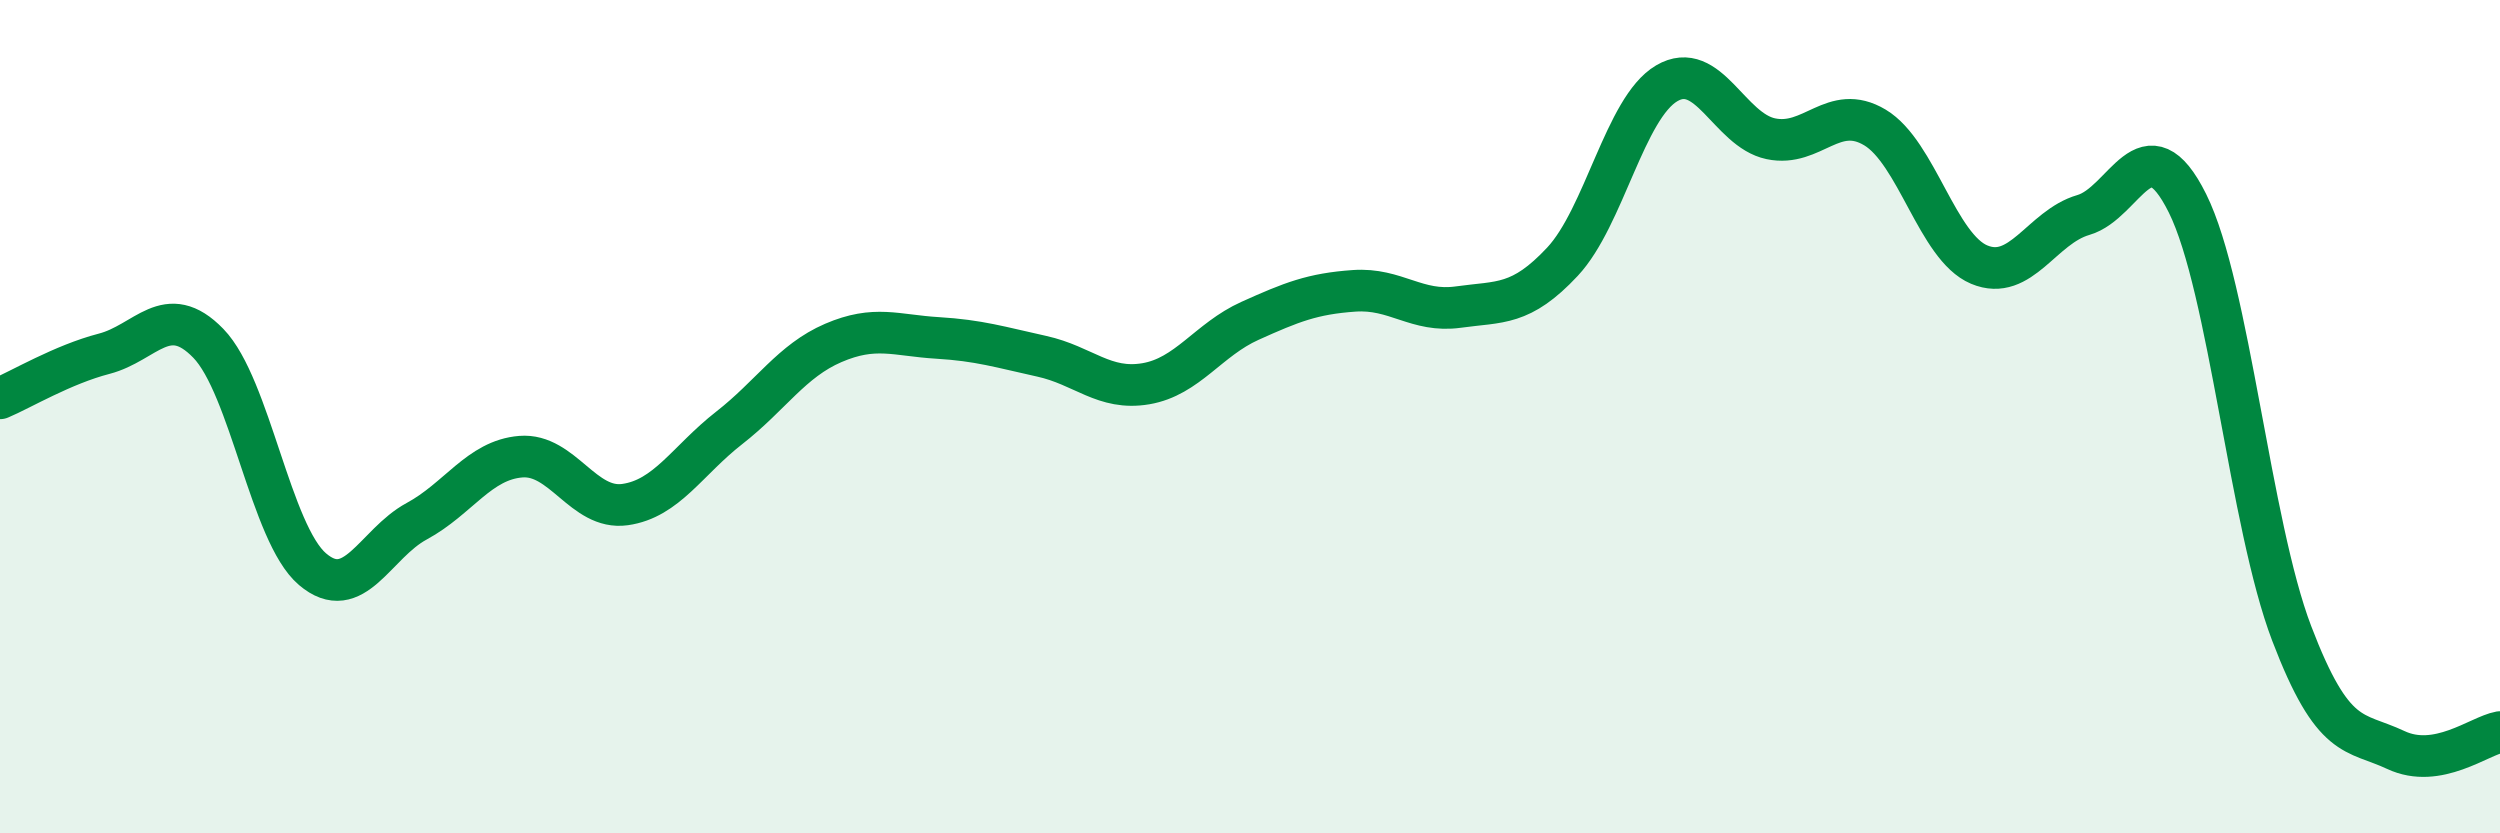 
    <svg width="60" height="20" viewBox="0 0 60 20" xmlns="http://www.w3.org/2000/svg">
      <path
        d="M 0,9.56 C 0.5,9.35 1.5,8.75 2.5,8.49 C 3.5,8.23 4,7.21 5,8.24 C 6,9.27 6.5,12.81 7.5,13.66 C 8.5,14.51 9,13.05 10,12.51 C 11,11.97 11.5,11.04 12.5,10.96 C 13.5,10.88 14,12.25 15,12.11 C 16,11.97 16.5,11.05 17.5,10.27 C 18.5,9.49 19,8.66 20,8.23 C 21,7.8 21.5,8.05 22.5,8.11 C 23.5,8.17 24,8.33 25,8.55 C 26,8.77 26.5,9.38 27.5,9.21 C 28.5,9.04 29,8.15 30,7.7 C 31,7.25 31.5,7.05 32.5,6.98 C 33.5,6.91 34,7.51 35,7.37 C 36,7.23 36.5,7.35 37.5,6.28 C 38.5,5.21 39,2.59 40,2 C 41,1.41 41.5,3.12 42.5,3.33 C 43.5,3.54 44,2.46 45,3.06 C 46,3.66 46.5,5.93 47.5,6.35 C 48.5,6.77 49,5.45 50,5.16 C 51,4.87 51.5,2.87 52.5,4.88 C 53.5,6.89 54,12.58 55,15.2 C 56,17.82 56.5,17.53 57.5,18 C 58.5,18.47 59.5,17.66 60,17.57L60 20L0 20Z"
        fill="#008740"
        opacity="0.1"
        stroke-linecap="round"
        stroke-linejoin="round"
      />
      <path
        d="M 0,9.56 C 0.5,9.35 1.5,8.75 2.5,8.49 C 3.5,8.23 4,7.21 5,8.24 C 6,9.27 6.5,12.81 7.5,13.66 C 8.5,14.51 9,13.05 10,12.51 C 11,11.97 11.5,11.04 12.5,10.96 C 13.5,10.88 14,12.25 15,12.11 C 16,11.97 16.5,11.05 17.5,10.27 C 18.5,9.49 19,8.66 20,8.23 C 21,7.8 21.5,8.05 22.5,8.11 C 23.5,8.17 24,8.33 25,8.55 C 26,8.77 26.5,9.38 27.5,9.21 C 28.5,9.04 29,8.15 30,7.7 C 31,7.25 31.5,7.05 32.5,6.98 C 33.5,6.91 34,7.51 35,7.37 C 36,7.23 36.5,7.35 37.5,6.28 C 38.5,5.21 39,2.59 40,2 C 41,1.41 41.5,3.12 42.5,3.33 C 43.5,3.54 44,2.46 45,3.06 C 46,3.66 46.5,5.93 47.5,6.35 C 48.5,6.77 49,5.45 50,5.16 C 51,4.87 51.5,2.87 52.5,4.88 C 53.5,6.89 54,12.58 55,15.2 C 56,17.82 56.5,17.53 57.5,18 C 58.5,18.47 59.5,17.66 60,17.57"
        stroke="#008740"
        stroke-width="1"
        fill="none"
        stroke-linecap="round"
        stroke-linejoin="round"
      />
    </svg>
  